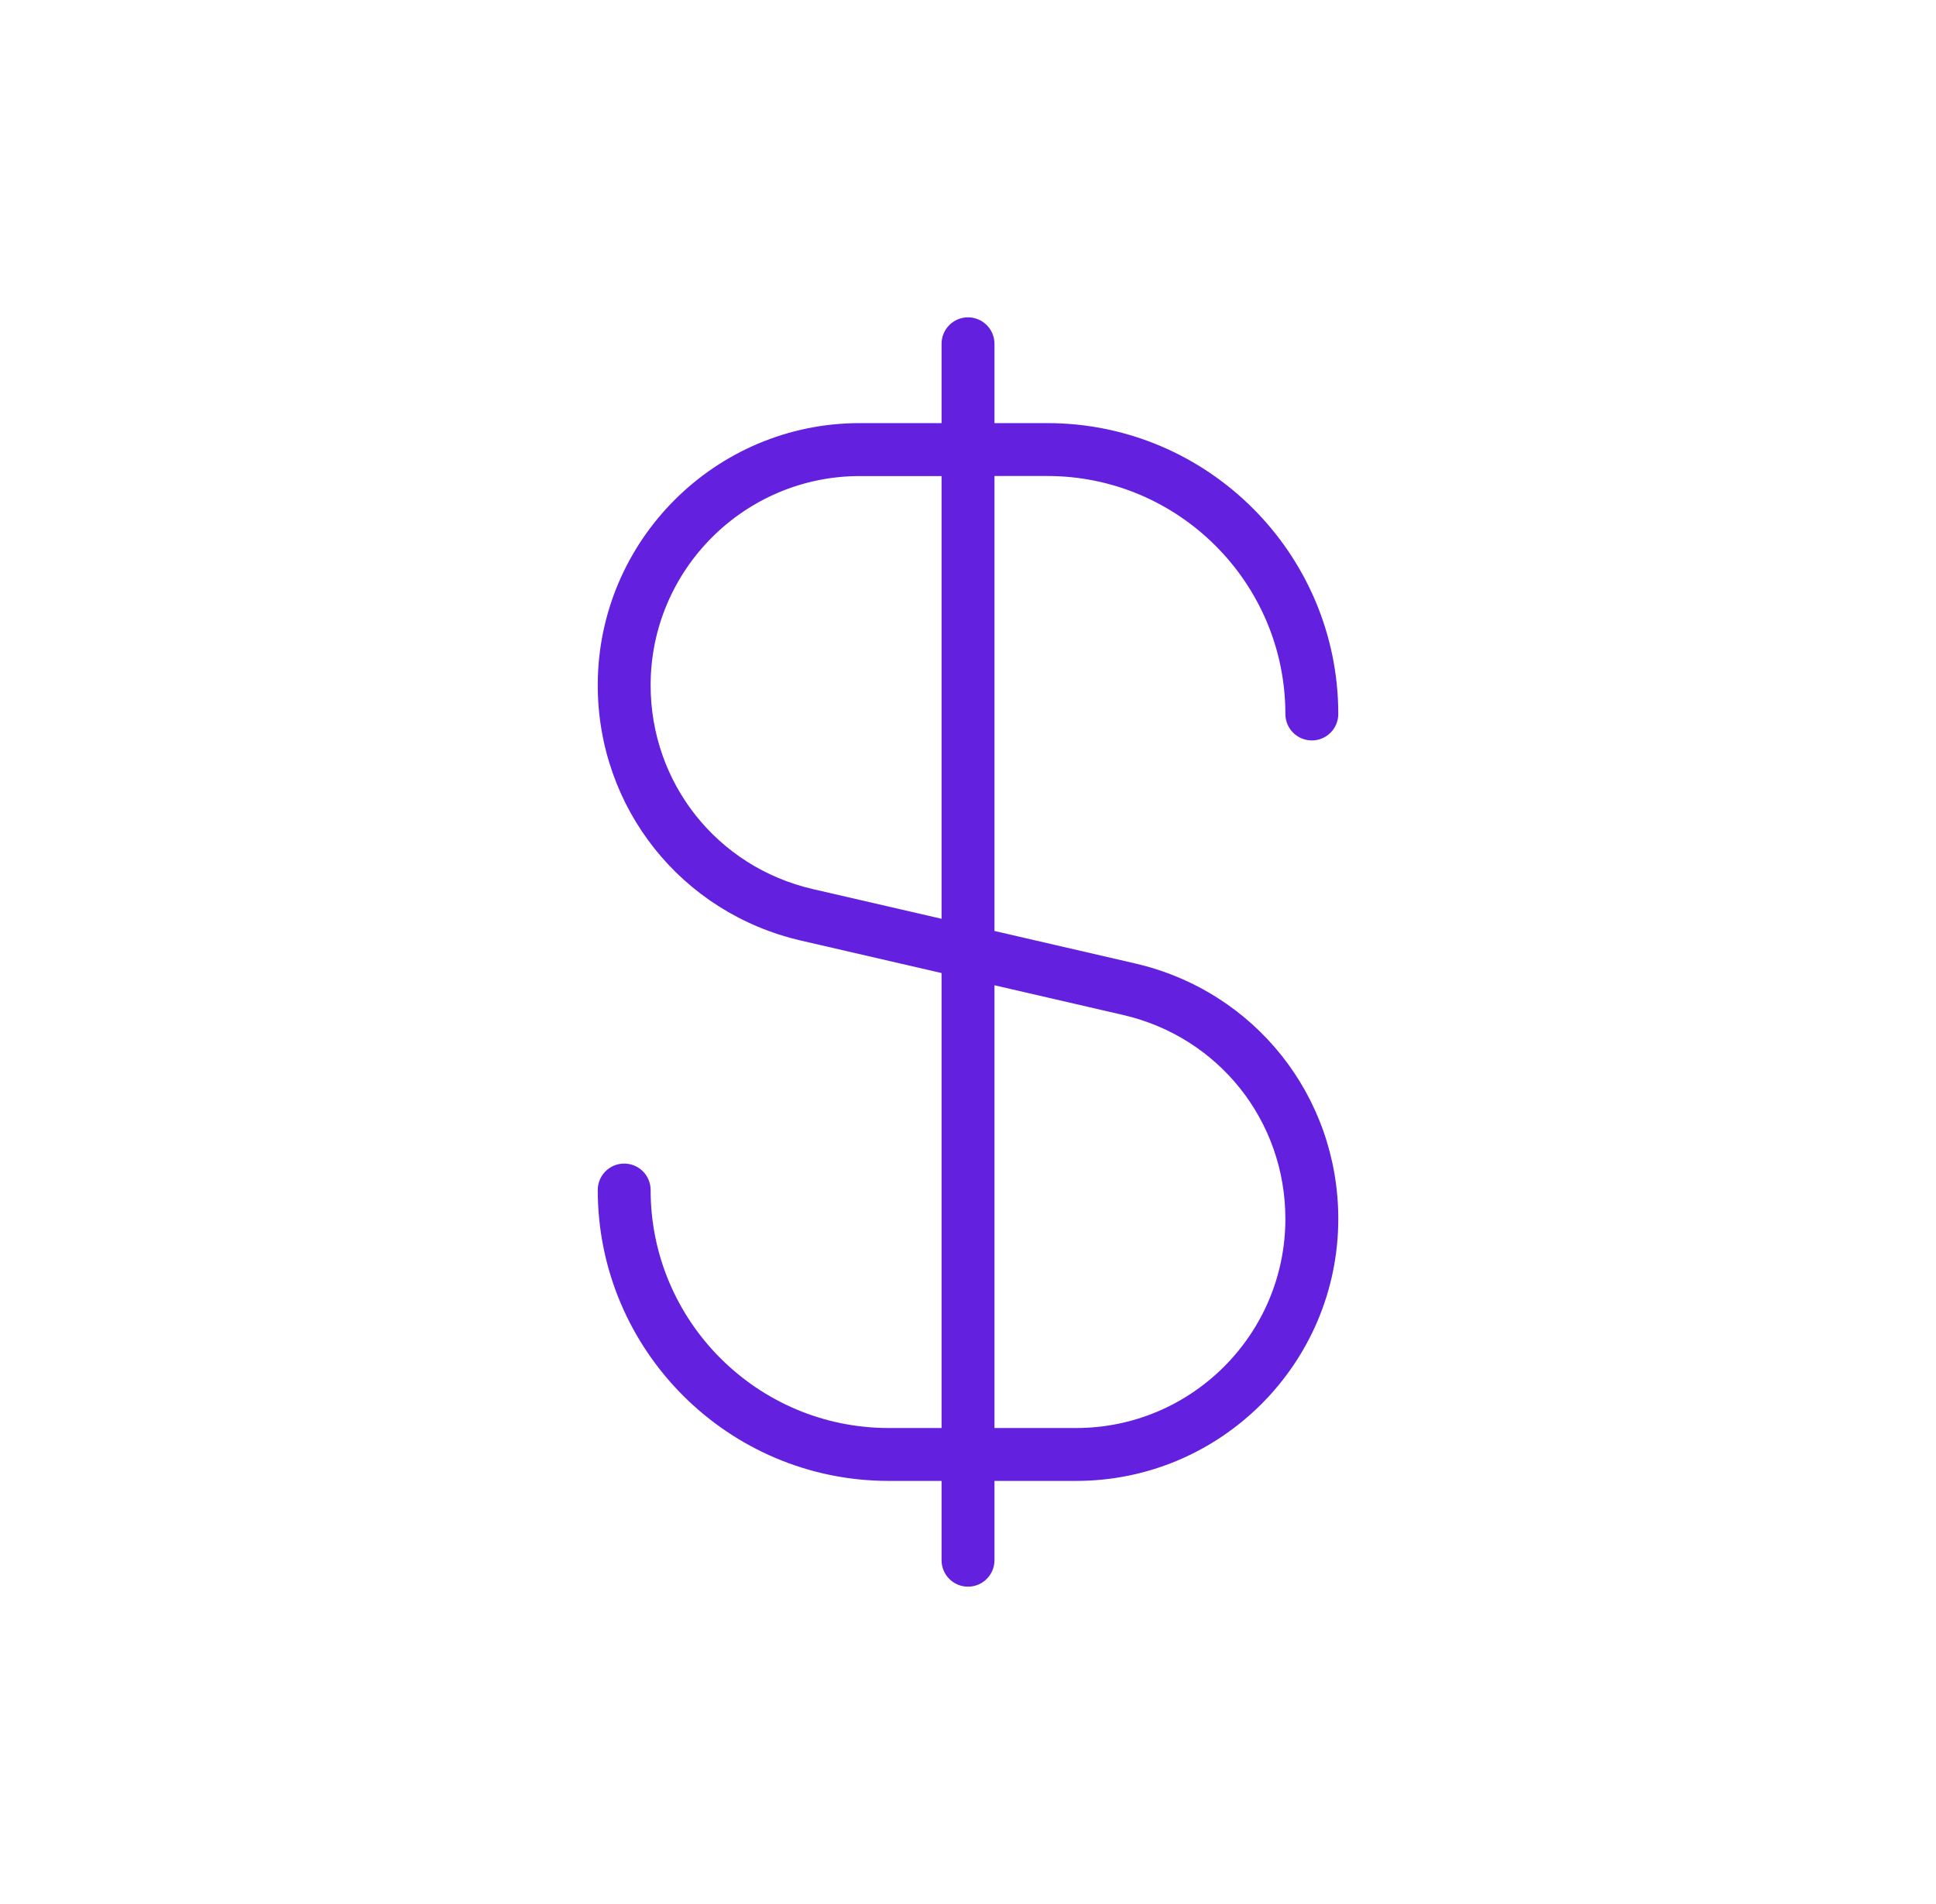 <svg width="61" height="60" viewBox="0 0 61 60" fill="none" xmlns="http://www.w3.org/2000/svg">
<path d="M35.764 30.36L31.334 29.337V15H33C37.135 15 40.5 18.365 40.5 22.5C40.5 22.96 40.873 23.333 41.334 23.333C41.794 23.333 42.167 22.96 42.167 22.5C42.167 17.447 38.053 13.333 33 13.333H31.334V10.833C31.334 10.373 30.96 10 30.5 10C30.04 10 29.667 10.373 29.667 10.833V13.333H27.092C22.538 13.333 18.834 17.038 18.834 21.592C18.834 25.46 21.467 28.77 25.237 29.64L29.667 30.663V45H28C23.865 45 20.5 41.635 20.5 37.5C20.5 37.04 20.127 36.667 19.667 36.667C19.207 36.667 18.834 37.04 18.834 37.5C18.834 42.553 22.947 46.667 28 46.667H29.667V49.167C29.667 49.627 30.04 50 30.5 50C30.96 50 31.334 49.627 31.334 49.167V46.667H33.908C38.462 46.667 42.167 42.962 42.167 38.408C42.167 34.54 39.533 31.23 35.764 30.36ZM25.61 28.017C22.6 27.322 20.5 24.68 20.5 21.593C20.5 17.958 23.457 15.002 27.092 15.002H29.667V28.953L25.61 28.017ZM33.908 45H31.334V31.048L35.39 31.985C38.4 32.68 40.5 35.322 40.5 38.408C40.5 42.043 37.544 45 33.908 45Z" fill="#6321DF"/>
</svg>
